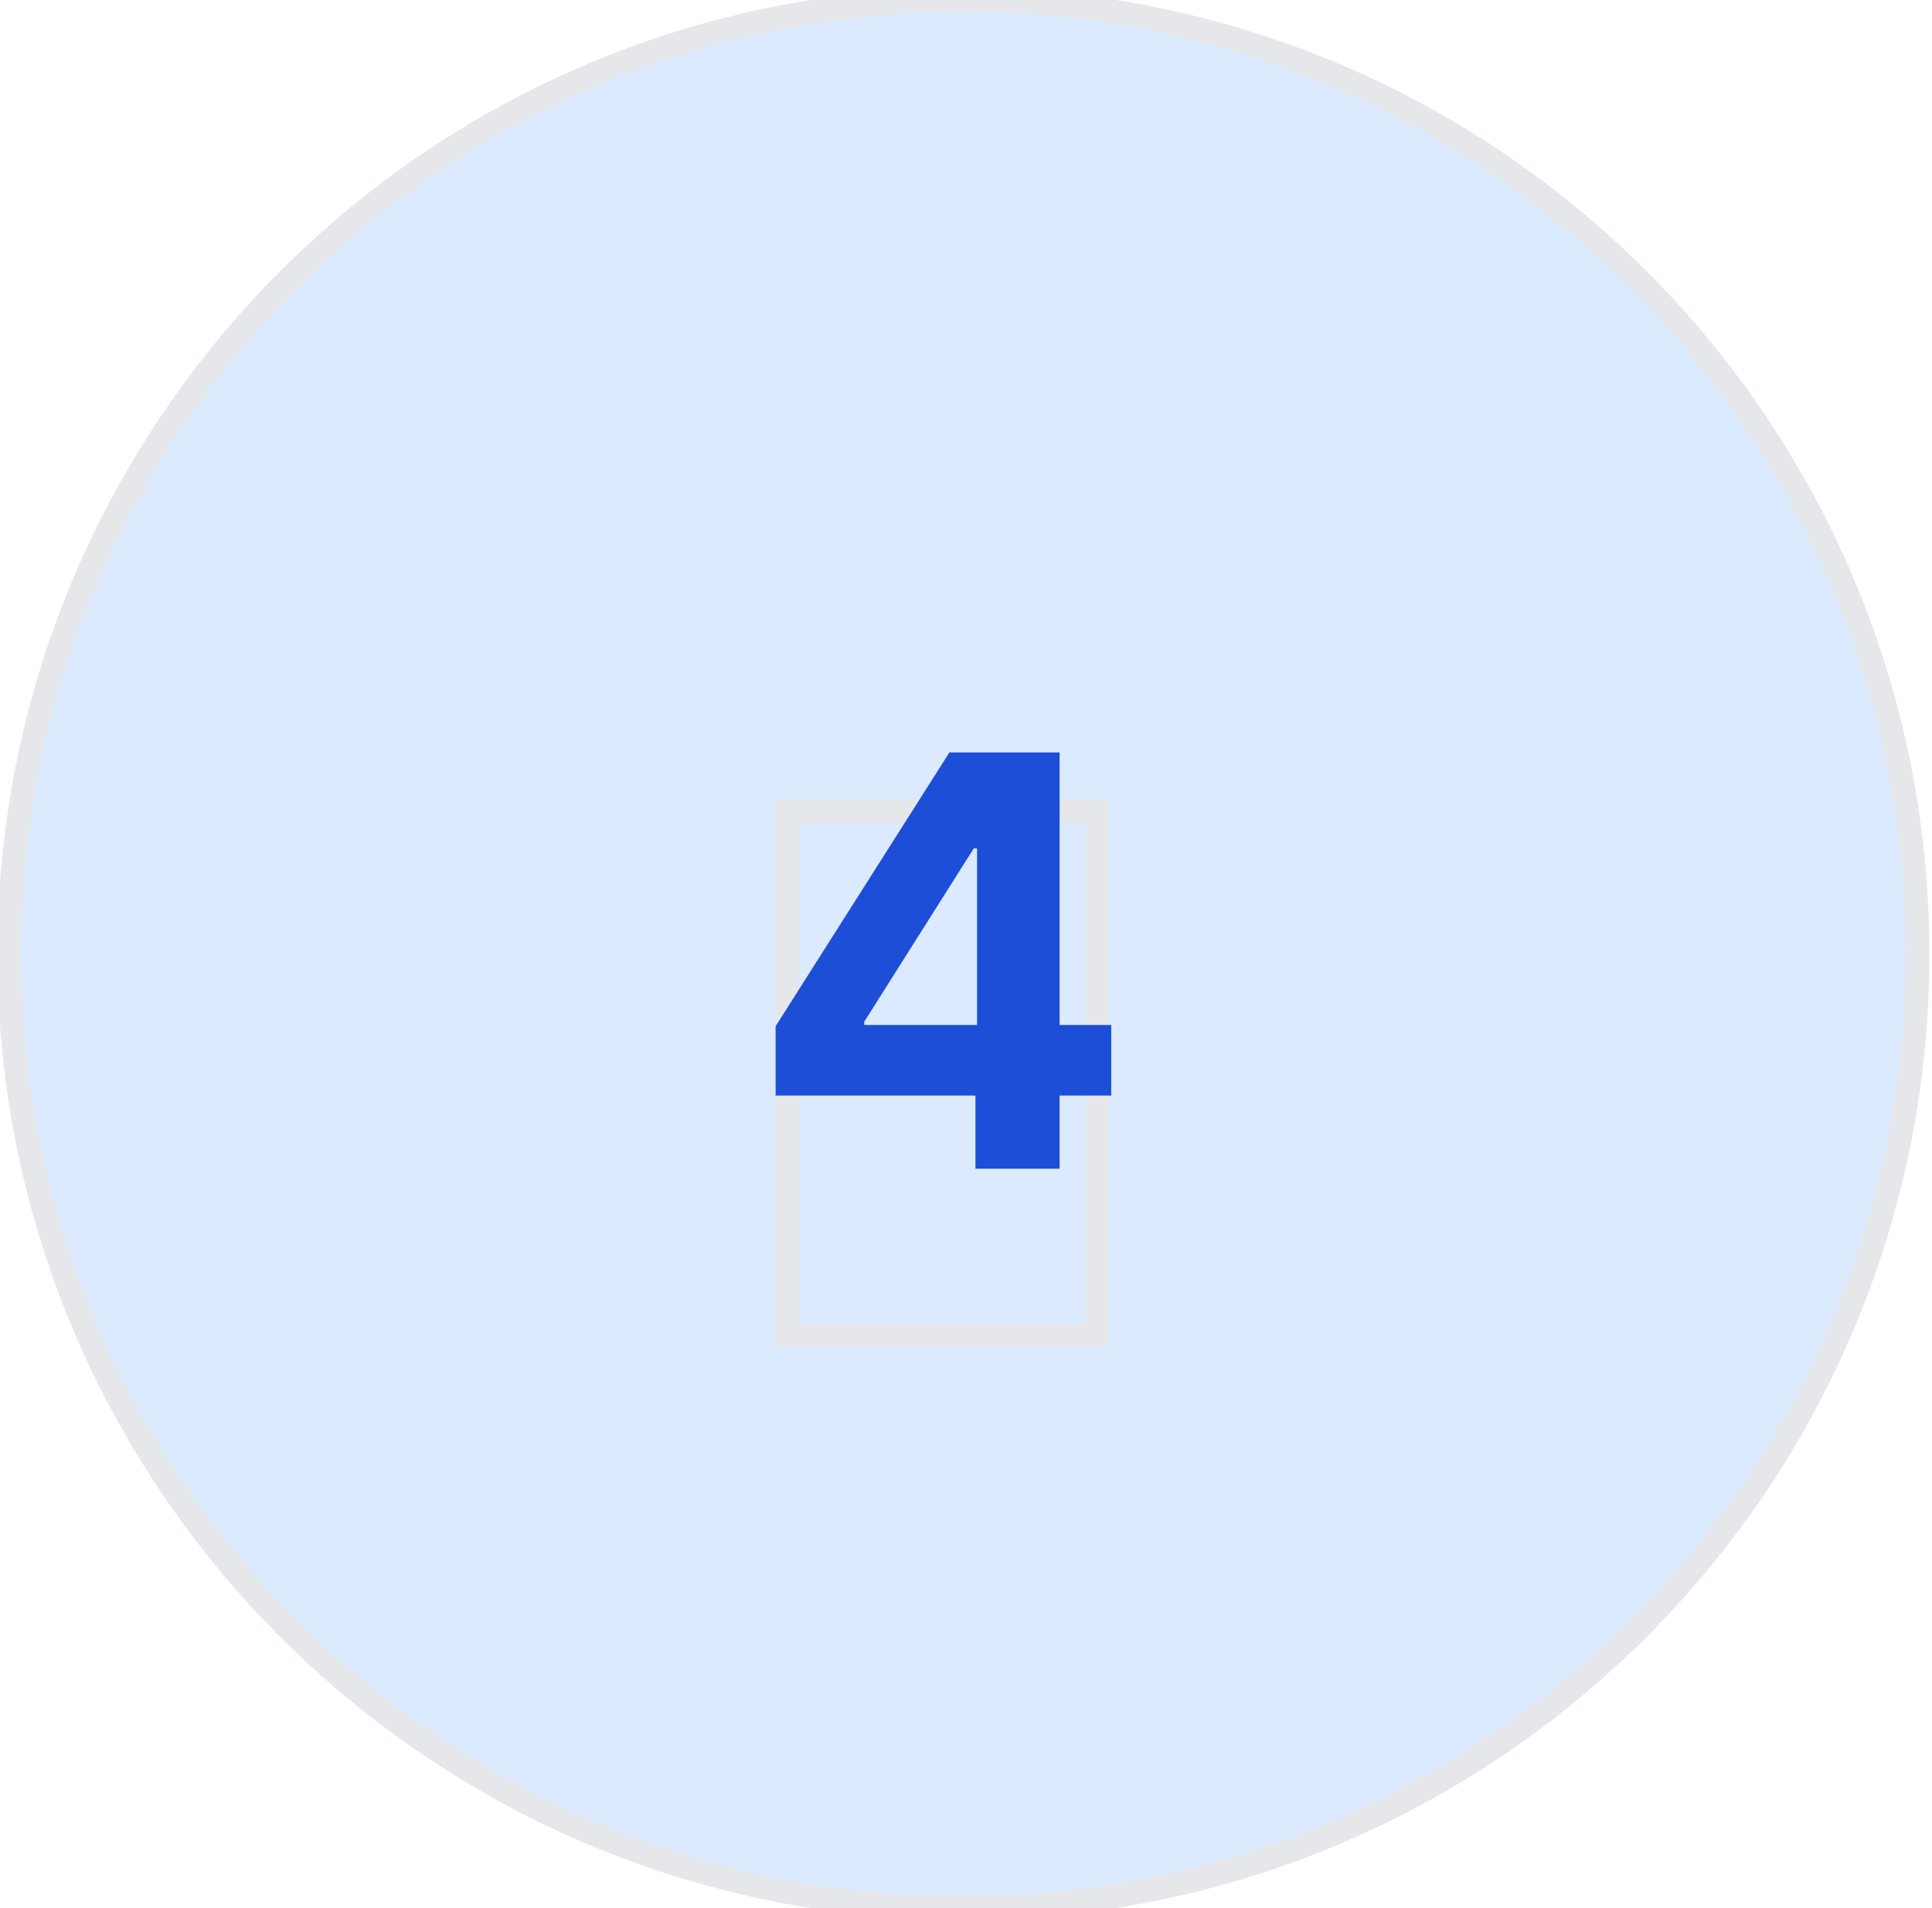 <svg width="81" height="80" viewBox="0 0 81 80" fill="none" xmlns="http://www.w3.org/2000/svg">
<path d="M40.391 0C62.482 0 80.391 17.909 80.391 40C80.391 62.091 62.482 80 40.391 80C18.299 80 0.391 62.091 0.391 40C0.391 17.909 18.299 0 40.391 0Z" fill="#DBEAFE"/>
<path d="M40.391 0C62.482 0 80.391 17.909 80.391 40C80.391 62.091 62.482 80 40.391 80C18.299 80 0.391 62.091 0.391 40C0.391 17.909 18.299 0 40.391 0Z" stroke="#E5E7EB"/>
<path d="M46 56H33V34H46V56Z" stroke="#E5E7EB"/>
<path d="M32.518 45.932V43.026L39.805 31.546H42.31V35.568H40.827L36.234 42.838V42.974H46.589V45.932H32.518ZM40.896 49V45.045L40.964 43.758V31.546H44.424V49H40.896Z" fill="#1D4ED8"/>
</svg>
